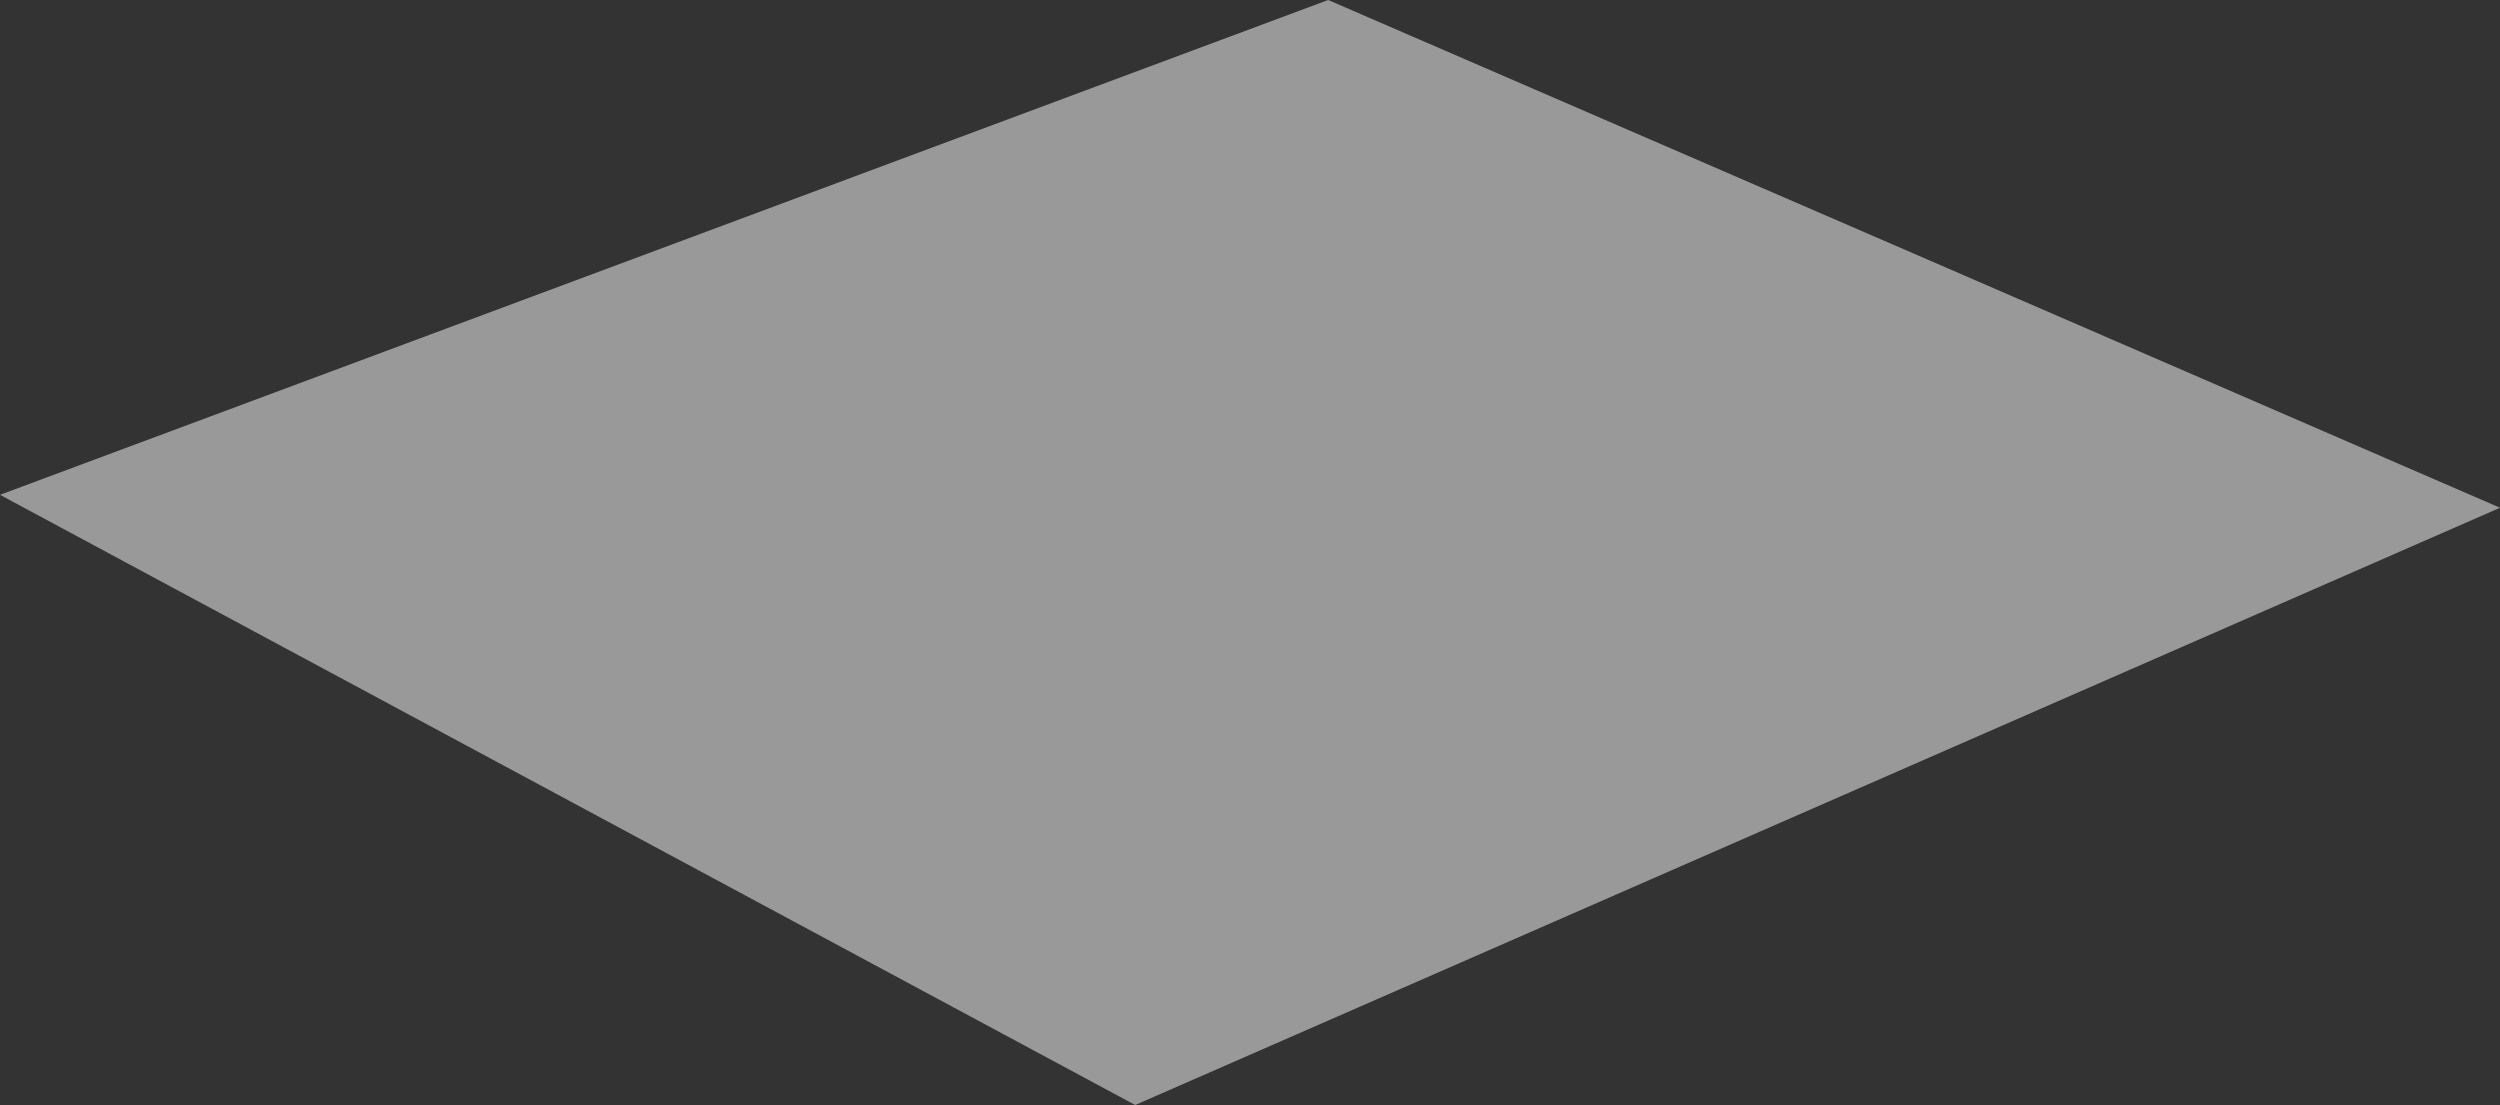 <?xml version="1.0" encoding="UTF-8" standalone="no"?>
<svg xmlns:xlink="http://www.w3.org/1999/xlink" height="51.25px" width="115.95px" xmlns="http://www.w3.org/2000/svg">
  <rect width="100%" height="100%" fill="#333333" stroke="none"/>
  <g transform="matrix(1.0, 0.0, 0.0, 1.0, 57.95, 25.6)">
    <path d="M-57.95 -2.65 L3.65 -25.6 Q30.8 -13.85 58.0 -2.05 L-5.3 25.65 -57.95 -2.65" fill="#ffffff" fill-opacity="0.502" fill-rule="evenodd" stroke="none"/>
  </g>
</svg>
